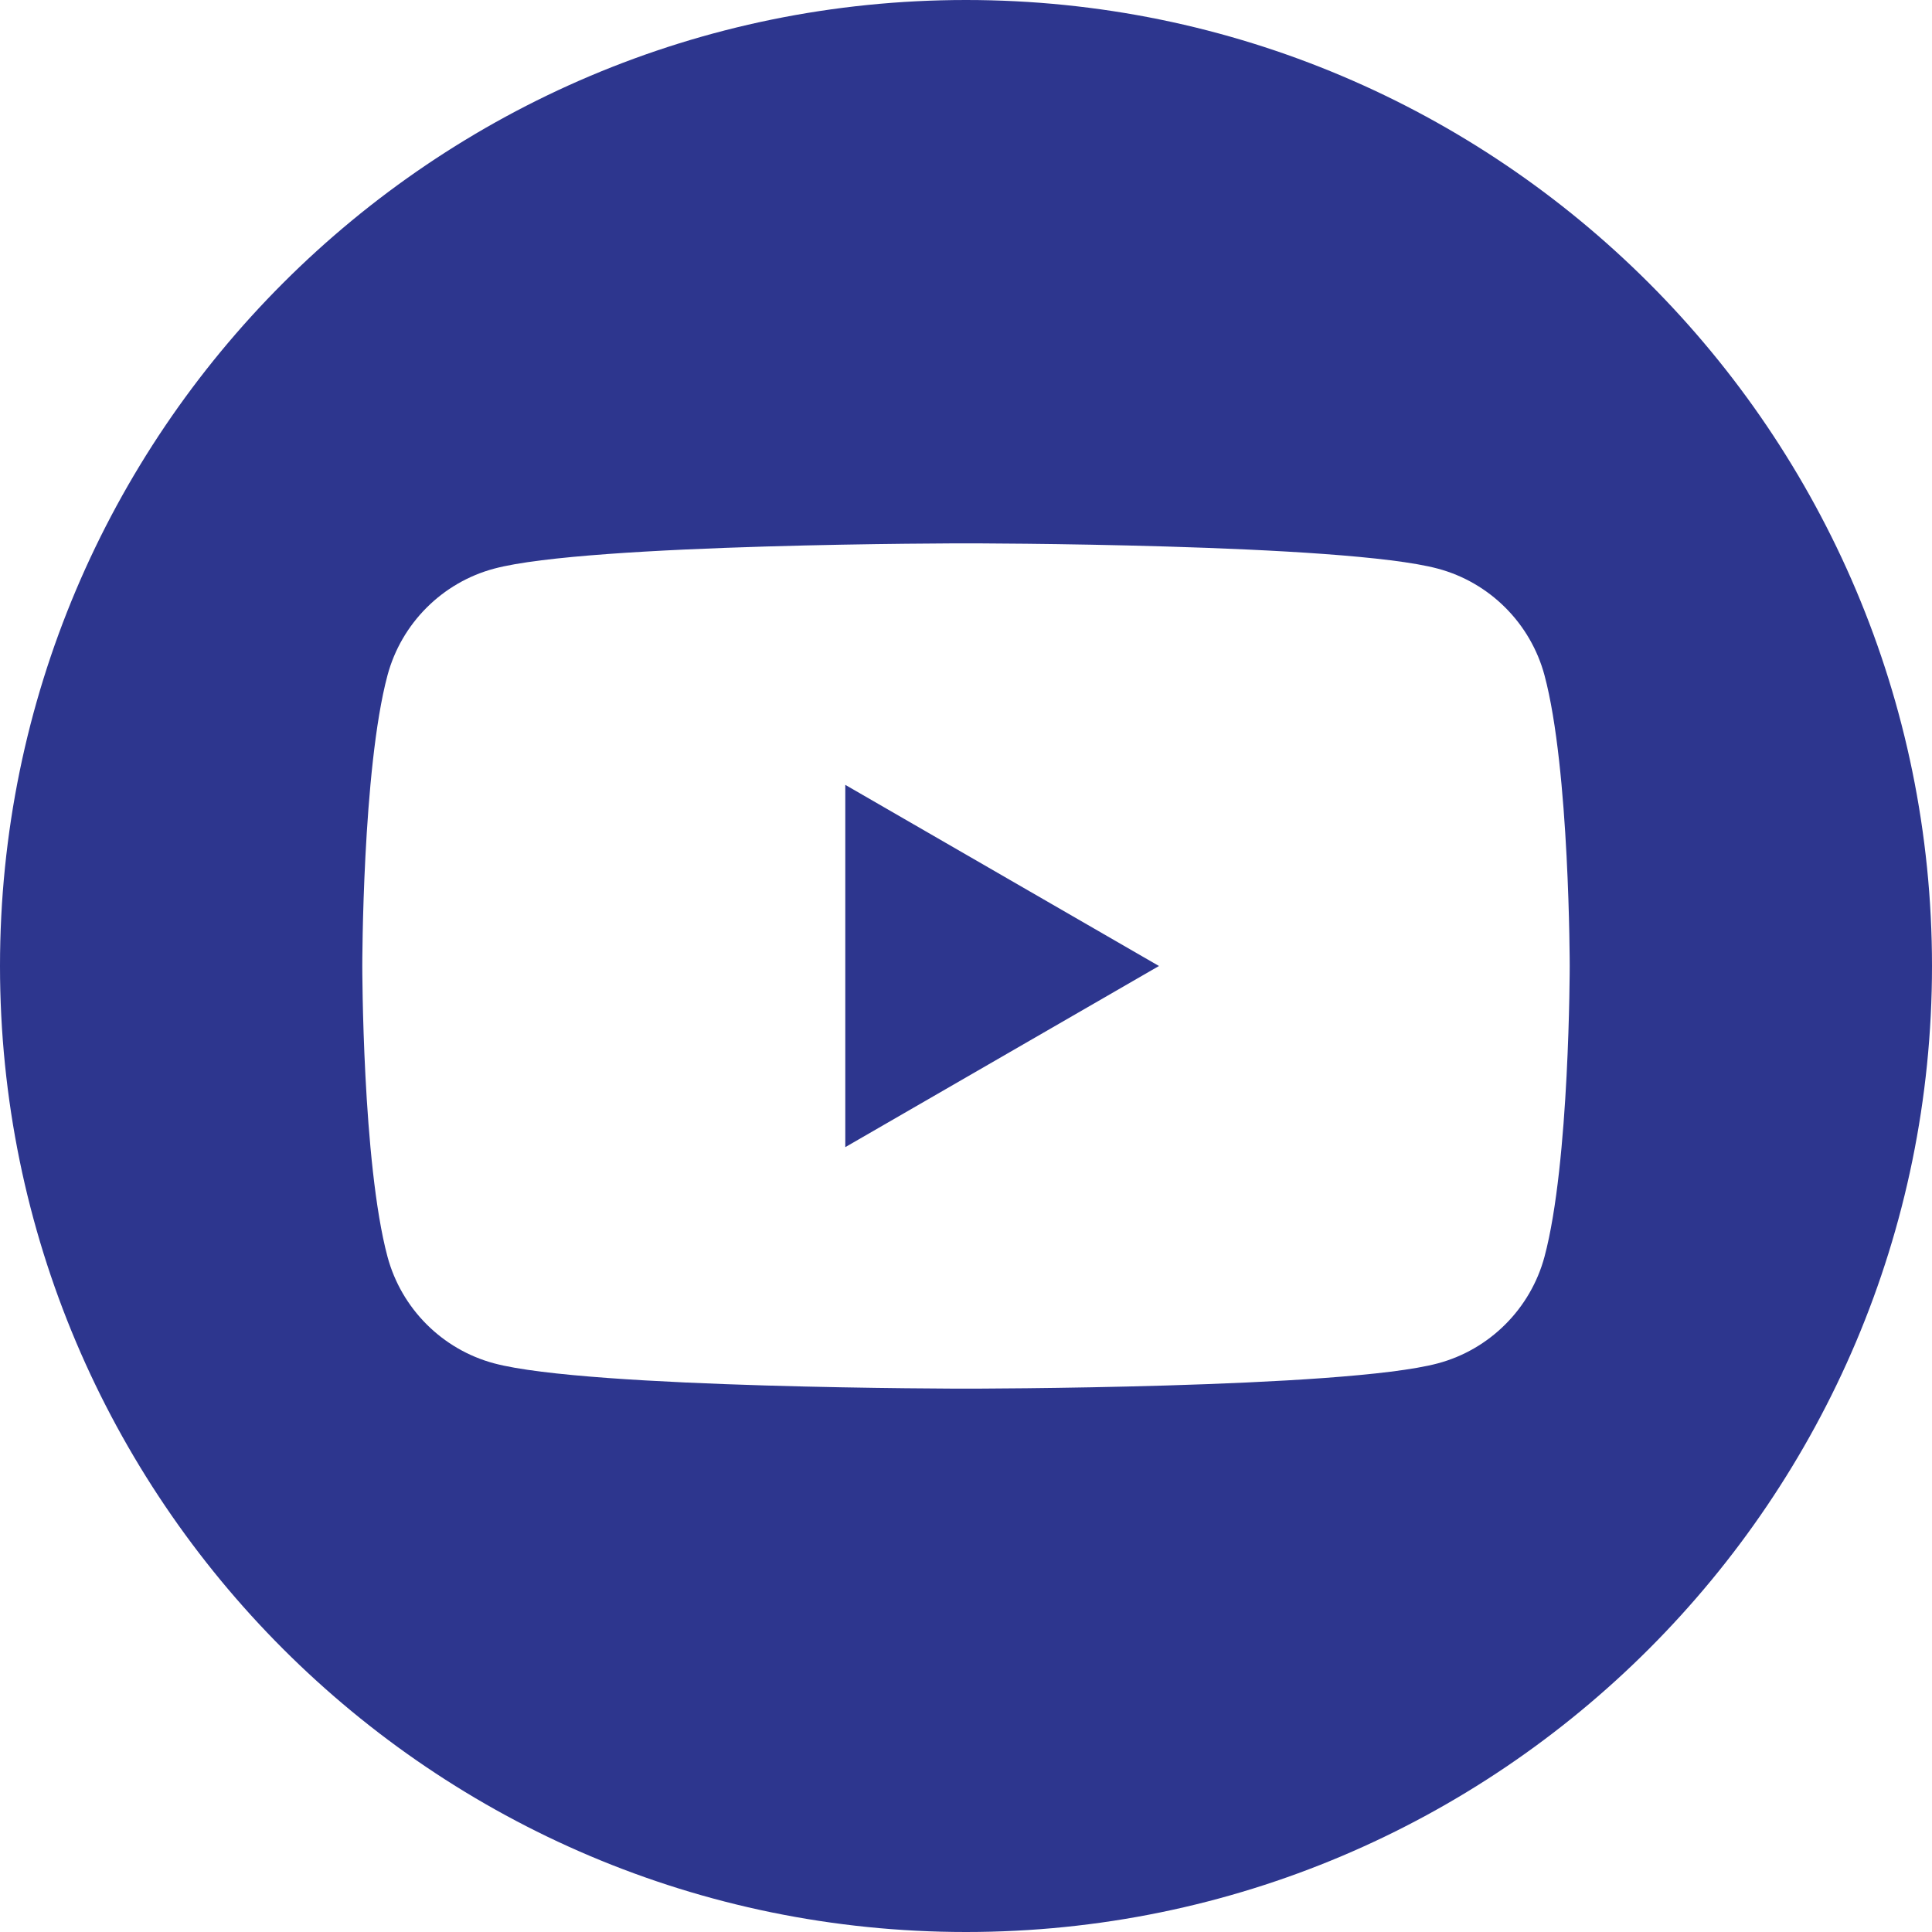 <?xml version="1.0" encoding="UTF-8"?>
<svg xmlns="http://www.w3.org/2000/svg" width="25" height="25" viewBox="0 0 25 25" fill="none">
  <g clip-path="url(#clip0_118_208)">
    <path fill-rule="evenodd" clip-rule="evenodd" d="M12.5 0C19.399 0 25 5.601 25 12.5C25 19.399 19.399 25 12.5 25C5.601 25 0 19.399 0 12.5C0 5.601 5.601 0 12.5 0ZM19.986 8.739C19.806 8.067 19.277 7.537 18.605 7.358C17.386 7.031 12.5 7.031 12.5 7.031C12.5 7.031 7.614 7.031 6.395 7.358C5.723 7.537 5.194 8.067 5.014 8.739C4.688 9.958 4.688 12.5 4.688 12.5C4.688 12.5 4.688 15.042 5.014 16.261C5.194 16.933 5.723 17.463 6.395 17.642C7.614 17.969 12.5 17.969 12.5 17.969C12.5 17.969 17.386 17.969 18.605 17.642C19.277 17.463 19.806 16.933 19.986 16.261C20.312 15.042 20.312 12.5 20.312 12.5C20.312 12.5 20.312 9.958 19.986 8.739ZM10.938 14.844V10.156L14.997 12.5L10.938 14.844Z" fill="#2D368E"></path>
  </g>
  <defs>
    <clipPath id="clip0_118_208">
      <rect width="25" height="25" fill="white"></rect>
    </clipPath>
  </defs>
</svg>
